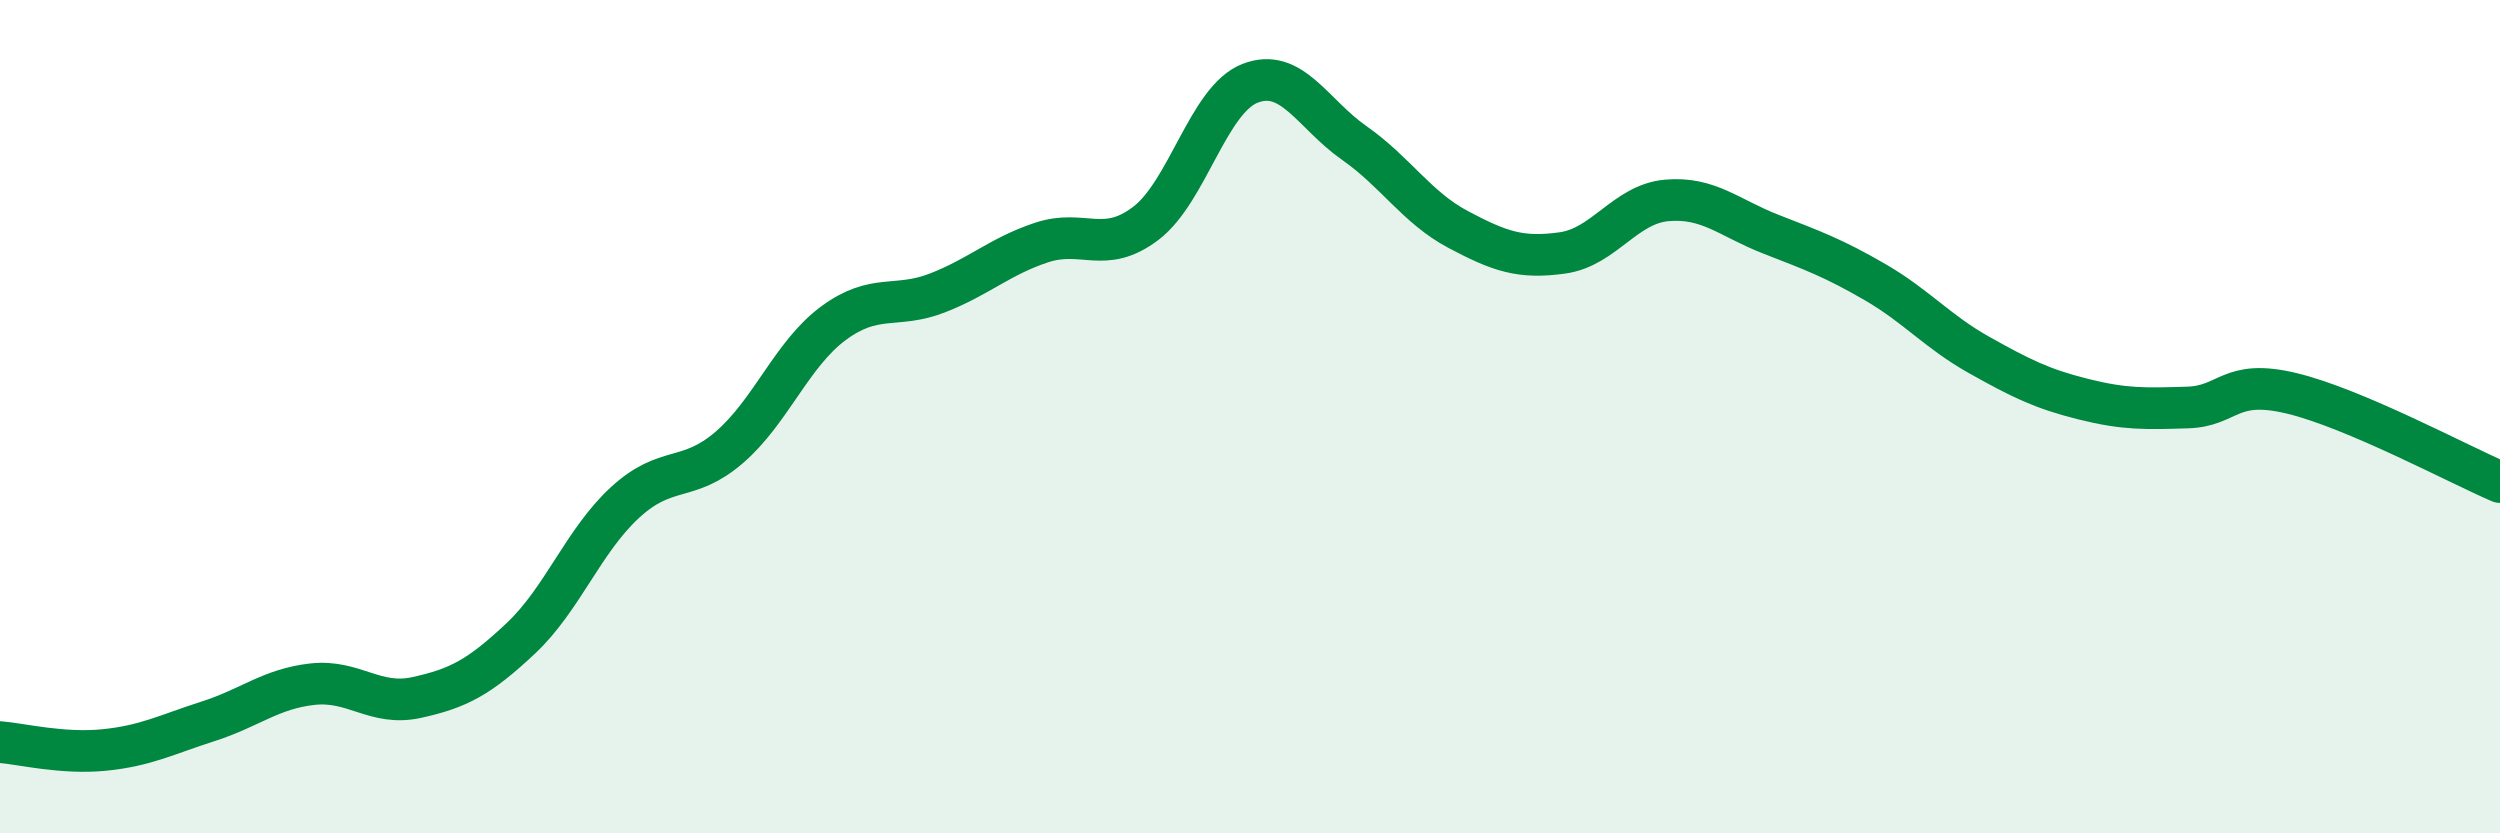 
    <svg width="60" height="20" viewBox="0 0 60 20" xmlns="http://www.w3.org/2000/svg">
      <path
        d="M 0,17.81 C 0.5,17.85 1.5,18.1 2.5,18 C 3.5,17.9 4,17.63 5,17.31 C 6,16.99 6.5,16.53 7.5,16.42 C 8.5,16.31 9,16.96 10,16.74 C 11,16.52 11.5,16.26 12.5,15.32 C 13.5,14.38 14,12.98 15,12.06 C 16,11.14 16.5,11.6 17.5,10.74 C 18.5,9.88 19,8.5 20,7.76 C 21,7.02 21.5,7.42 22.5,7.03 C 23.5,6.64 24,6.15 25,5.82 C 26,5.49 26.5,6.12 27.5,5.36 C 28.5,4.6 29,2.39 30,2 C 31,1.61 31.5,2.73 32.5,3.43 C 33.5,4.13 34,4.98 35,5.51 C 36,6.04 36.5,6.21 37.5,6.07 C 38.5,5.93 39,4.9 40,4.81 C 41,4.72 41.5,5.23 42.5,5.62 C 43.5,6.01 44,6.19 45,6.77 C 46,7.35 46.5,7.96 47.5,8.52 C 48.5,9.08 49,9.33 50,9.58 C 51,9.83 51.5,9.81 52.5,9.78 C 53.5,9.75 53.5,9.08 55,9.44 C 56.5,9.8 59,11.14 60,11.57L60 20L0 20Z"
        fill="#008740"
        opacity="0.1"
        stroke-linecap="round"
        stroke-linejoin="round"
      />
      <path
        d="M 0,17.81 C 0.5,17.85 1.5,18.1 2.5,18 C 3.5,17.9 4,17.63 5,17.31 C 6,16.99 6.5,16.53 7.5,16.42 C 8.5,16.31 9,16.96 10,16.74 C 11,16.52 11.5,16.26 12.5,15.32 C 13.5,14.38 14,12.98 15,12.06 C 16,11.14 16.5,11.6 17.5,10.74 C 18.5,9.88 19,8.5 20,7.76 C 21,7.02 21.5,7.42 22.5,7.03 C 23.5,6.64 24,6.15 25,5.82 C 26,5.49 26.5,6.12 27.5,5.36 C 28.5,4.6 29,2.39 30,2 C 31,1.61 31.5,2.73 32.5,3.43 C 33.5,4.13 34,4.98 35,5.51 C 36,6.04 36.5,6.21 37.5,6.07 C 38.5,5.93 39,4.9 40,4.81 C 41,4.72 41.5,5.23 42.5,5.62 C 43.5,6.01 44,6.19 45,6.77 C 46,7.35 46.5,7.96 47.5,8.52 C 48.5,9.08 49,9.33 50,9.58 C 51,9.83 51.5,9.81 52.5,9.78 C 53.5,9.75 53.5,9.08 55,9.44 C 56.5,9.8 59,11.14 60,11.57"
        stroke="#008740"
        stroke-width="1"
        fill="none"
        stroke-linecap="round"
        stroke-linejoin="round"
      />
    </svg>
  